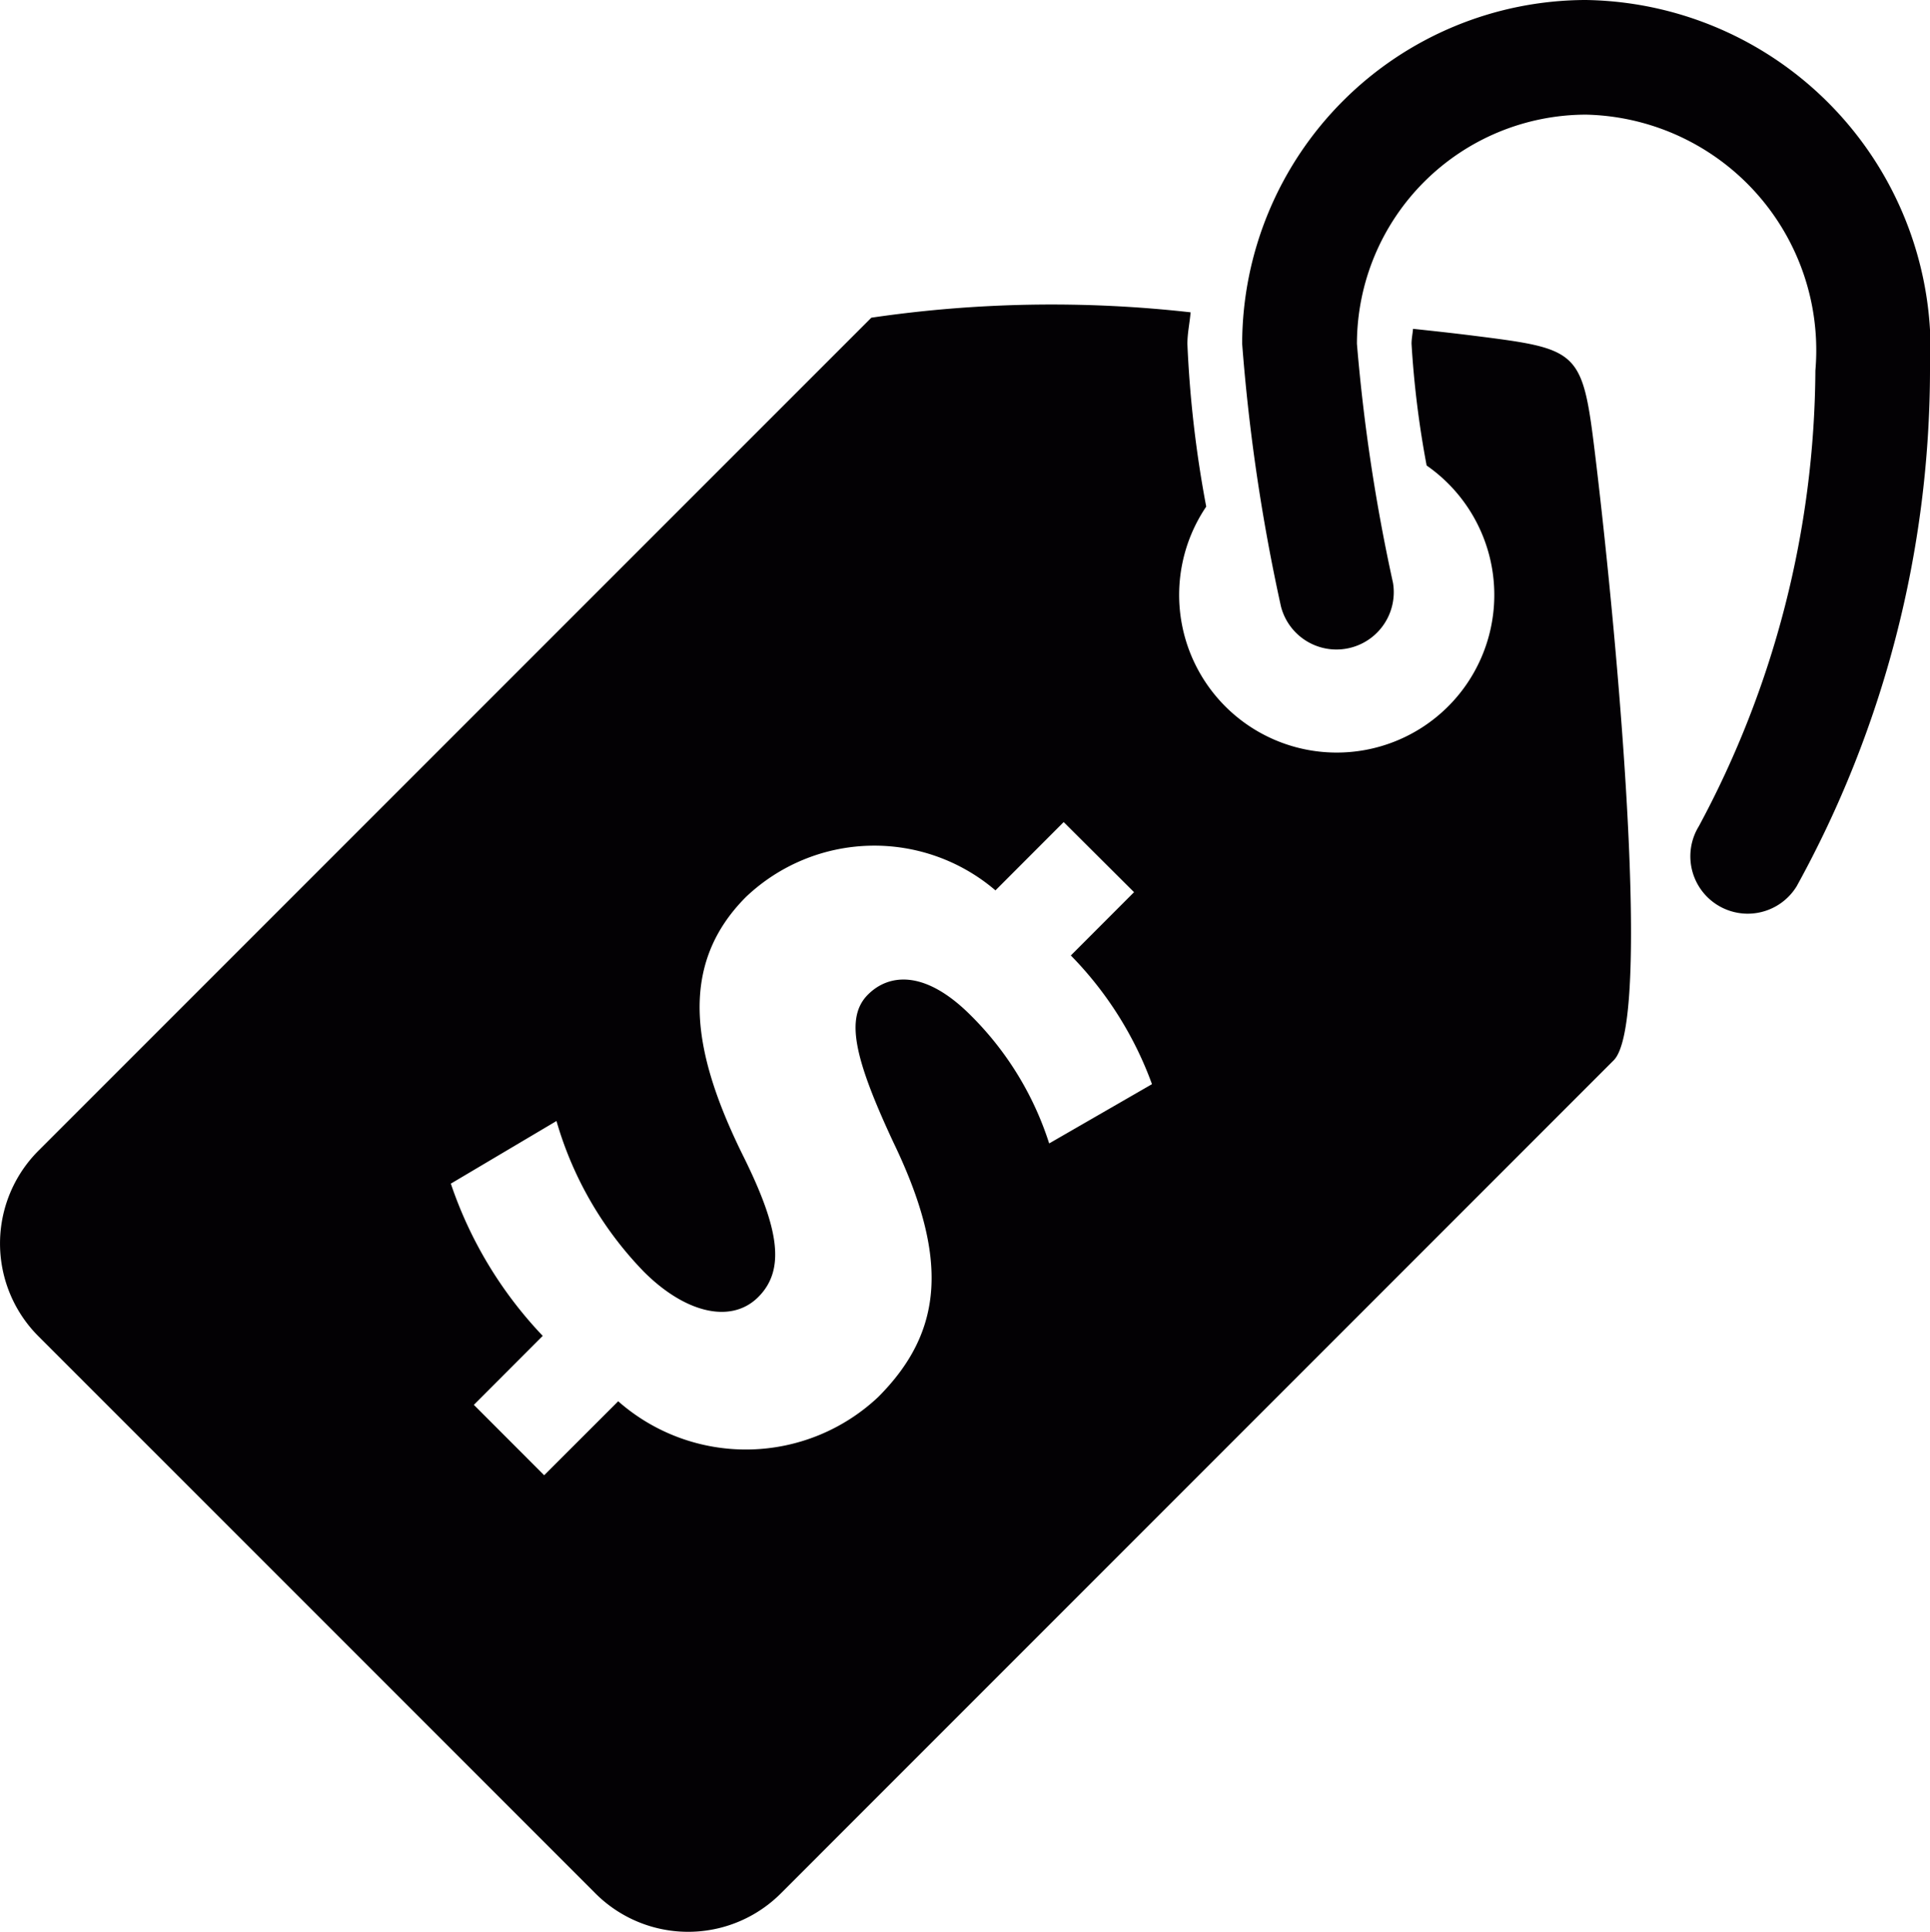<svg xmlns="http://www.w3.org/2000/svg" width="25.831" height="25.849" viewBox="0 0 25.831 25.849">
  <g id="price-tag-svgrepo-com" transform="translate(-0.008)">
    <path id="Path_54" data-name="Path 54" d="M25.839,4.958a14.336,14.336,0,0,1-1.784,6.9.767.767,0,0,1-1.311-.8,13,13,0,0,0,1.561-6.1,3.153,3.153,0,0,0-3.068-3.424A3.071,3.071,0,0,0,18.169,4.6a24.263,24.263,0,0,0,.483,3.2.767.767,0,0,1-1.5.314A25.219,25.219,0,0,1,16.633,4.6a4.609,4.609,0,0,1,4.6-4.6A4.685,4.685,0,0,1,25.839,4.958ZM21.367,6.165c.305,2.549.747,7.516.239,8.022L10.46,25.334a1.755,1.755,0,0,1-2.484,0L.523,17.881a1.756,1.756,0,0,1,0-2.484L11.67,4.251a16.61,16.61,0,0,1,4.273-.072c-.012.143-.043.278-.043.424a15.184,15.184,0,0,0,.252,2.176,2.109,2.109,0,1,0,2.95-.55A12.857,12.857,0,0,1,18.9,4.6c0-.068.014-.131.02-.2.267.028.53.057.779.088C21.172,4.674,21.187,4.671,21.367,6.165Zm-5.941,8.342a4.805,4.805,0,0,0-1.086-1.722l.846-.847L14.244,11l-.913.914A2.494,2.494,0,0,0,9.994,12c-.932.932-.712,2.115-.028,3.49.47.952.556,1.5.191,1.865s-.98.212-1.529-.336A4.8,4.8,0,0,1,7.456,15l-1.414.838a5.51,5.51,0,0,0,1.23,2.037l-.922.923.941.942.991-.99a2.584,2.584,0,0,0,3.48-.057c.875-.877.952-1.857.2-3.414-.52-1.116-.645-1.664-.337-1.971.27-.27.75-.347,1.375.278A4.227,4.227,0,0,1,14.05,15.3Z" fill="#030104"/>
  </g>
</svg>
